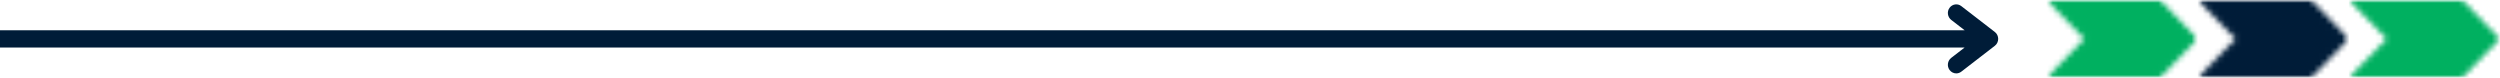 <svg xmlns="http://www.w3.org/2000/svg" width="450" height="14" viewBox="0 0 450 14" fill="none"><g clip-path="url(#clip0_342_480)"><path d="M359.07 5.756L353.032 1.096C352.368 0.579 351.422 0.724 350.919 1.407C350.416 2.09 350.557 3.064 351.221 3.582L353.636 5.445H0V8.552H353.636L351.221 10.416C350.557 10.934 350.416 11.907 350.919 12.591C351.211 12.994 351.674 13.212 352.127 13.212C352.439 13.212 352.761 13.108 353.032 12.901L359.07 8.241C359.453 7.951 359.674 7.485 359.674 6.999C359.674 6.512 359.453 6.046 359.07 5.756Z" fill="#001C38"></path><mask id="mask0_342_480" style="mask-type:luminance" maskUnits="userSpaceOnUse" x="368" y="0" width="28" height="14"><path d="M395.587 0H368.387V14H395.587V0Z" fill="white"></path></mask><g mask="url(#mask0_342_480)"><mask id="mask1_342_480" style="mask-type:luminance" maskUnits="userSpaceOnUse" x="368" y="0" width="28" height="14"><path d="M368.387 0H388.785L395.587 7L388.785 14H368.387L375.189 7L368.387 0Z" fill="white"></path></mask><g mask="url(#mask1_342_480)"><path d="M395.587 0H368.387V14H395.587V0Z" fill="#00B060"></path></g></g><mask id="mask2_342_480" style="mask-type:luminance" maskUnits="userSpaceOnUse" x="395" y="0" width="28" height="14"><path d="M422.79 0H395.59V14H422.79V0Z" fill="white"></path></mask><g mask="url(#mask2_342_480)"><mask id="mask3_342_480" style="mask-type:luminance" maskUnits="userSpaceOnUse" x="395" y="0" width="28" height="14"><path d="M395.59 0H415.998L422.79 7L415.998 14H395.59L402.392 7L395.59 0Z" fill="white"></path></mask><g mask="url(#mask3_342_480)"><path d="M422.79 0H395.59V14H422.79V0Z" fill="#001C38"></path></g></g><mask id="mask4_342_480" style="mask-type:luminance" maskUnits="userSpaceOnUse" x="422" y="0" width="28" height="14"><path d="M449.99 0H422.789V14H449.99V0Z" fill="white"></path></mask><g mask="url(#mask4_342_480)"><mask id="mask5_342_480" style="mask-type:luminance" maskUnits="userSpaceOnUse" x="422" y="0" width="28" height="14"><path d="M422.789 0H443.197L450 7L443.197 14H422.789L429.592 7L422.789 0Z" fill="white"></path></mask><g mask="url(#mask5_342_480)"><path d="M449.99 0H422.789V14H449.99V0Z" fill="#00B060"></path></g></g></g><defs><clipPath id="clip0_342_480"><rect width="450" height="14" fill="white"></rect></clipPath></defs></svg>